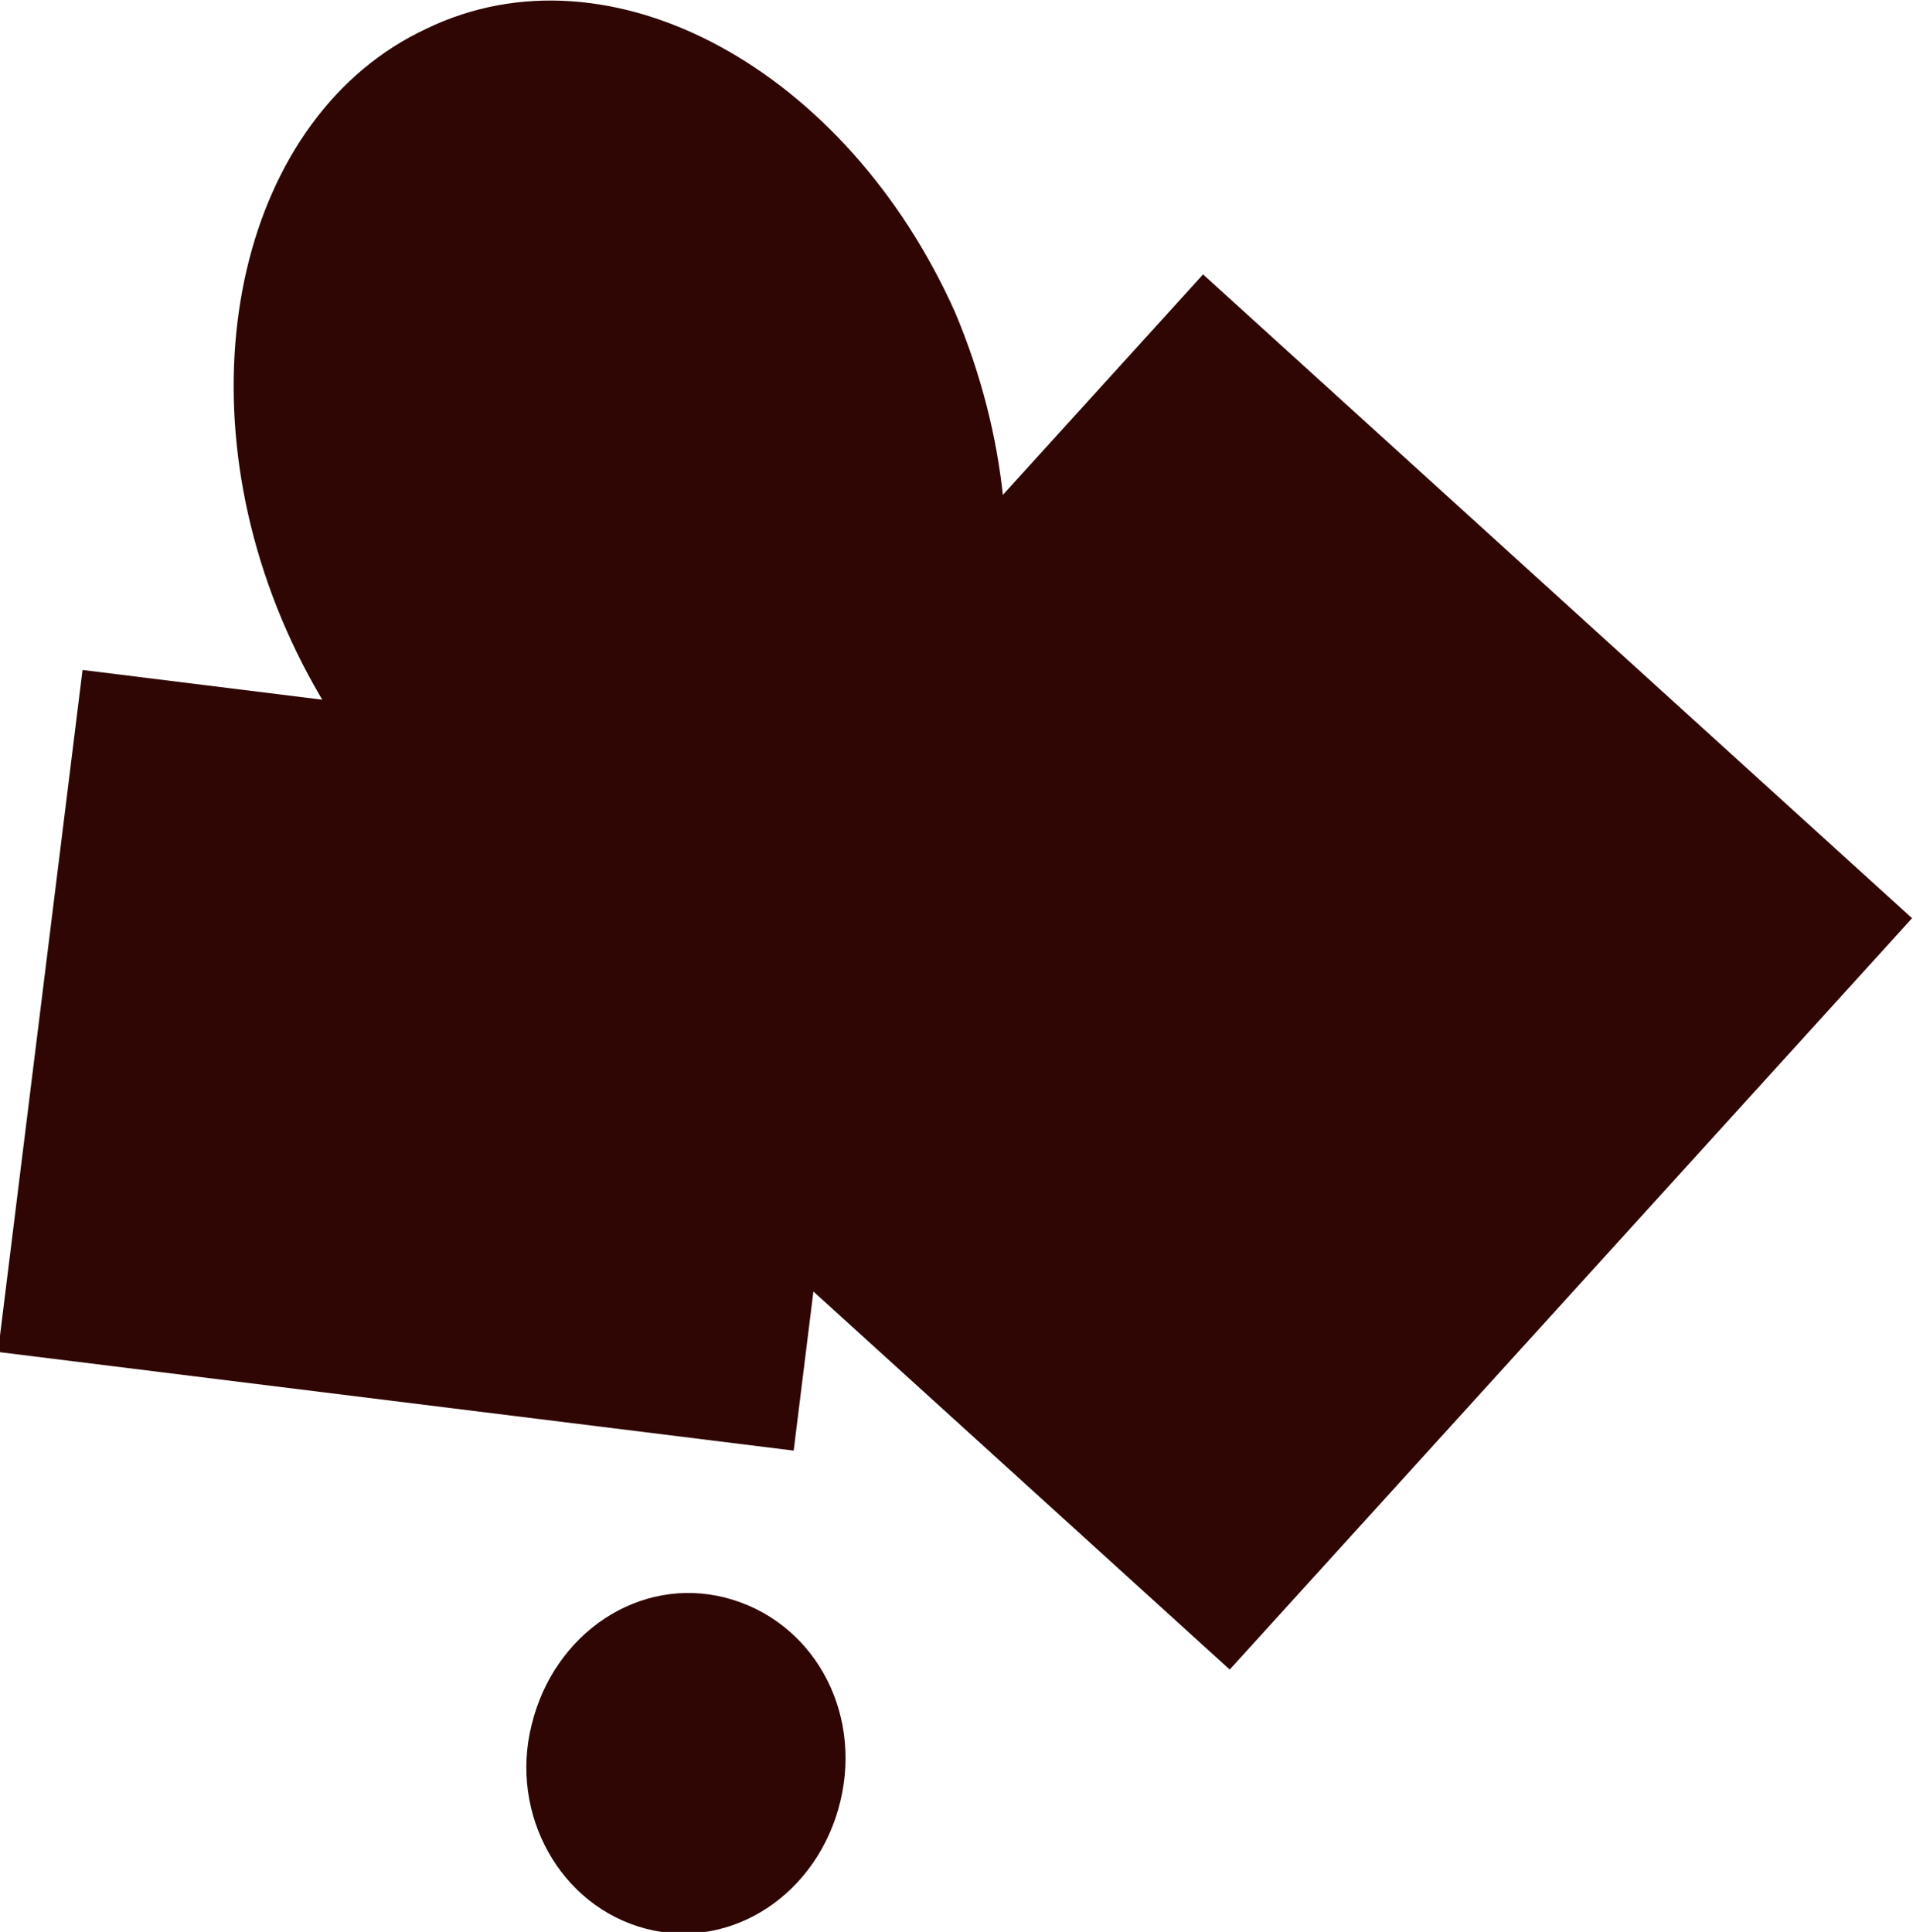 <?xml version="1.0" encoding="utf-8"?>
<!-- Generator: Adobe Illustrator 24.0.3, SVG Export Plug-In . SVG Version: 6.00 Build 0)  -->
<svg version="1.1" id="Layer_1" xmlns="http://www.w3.org/2000/svg" xmlns:xlink="http://www.w3.org/1999/xlink" x="0px" y="0px"
	 viewBox="0 0 60.1 60.7" style="enable-background:new 0 0 60.1 60.7;" xml:space="preserve">
<style type="text/css">
	.st0{fill:#300605;}
</style>
<g>
	<rect x="3" y="20.6" transform="matrix(0.123 -0.992 0.992 0.123 -20.868 42.919)" class="st0" width="21.6" height="25.2"/>
	
		<rect x="22.3" y="15.5" transform="matrix(0.672 -0.74 0.74 0.672 -10.096 38.314)" class="st0" width="31.9" height="30.1"/>
	<path class="st0" d="M13.4,0.9C7.6,3.6,5.6,12.1,9,19.8c3.4,7.7,10.8,11.8,16.6,9c5.8-2.7,7.7-11.2,4.4-19
		C26.6,2.2,19.2-1.9,13.4,0.9z"/>
	<path class="st0" d="M22.8,50.2c-2.7-0.7-5.4,1.1-6.1,4c-0.7,2.8,0.9,5.7,3.6,6.4s5.4-1.1,6.1-4C27.1,53.7,25.5,50.9,22.8,50.2"/>
</g>
</svg>
